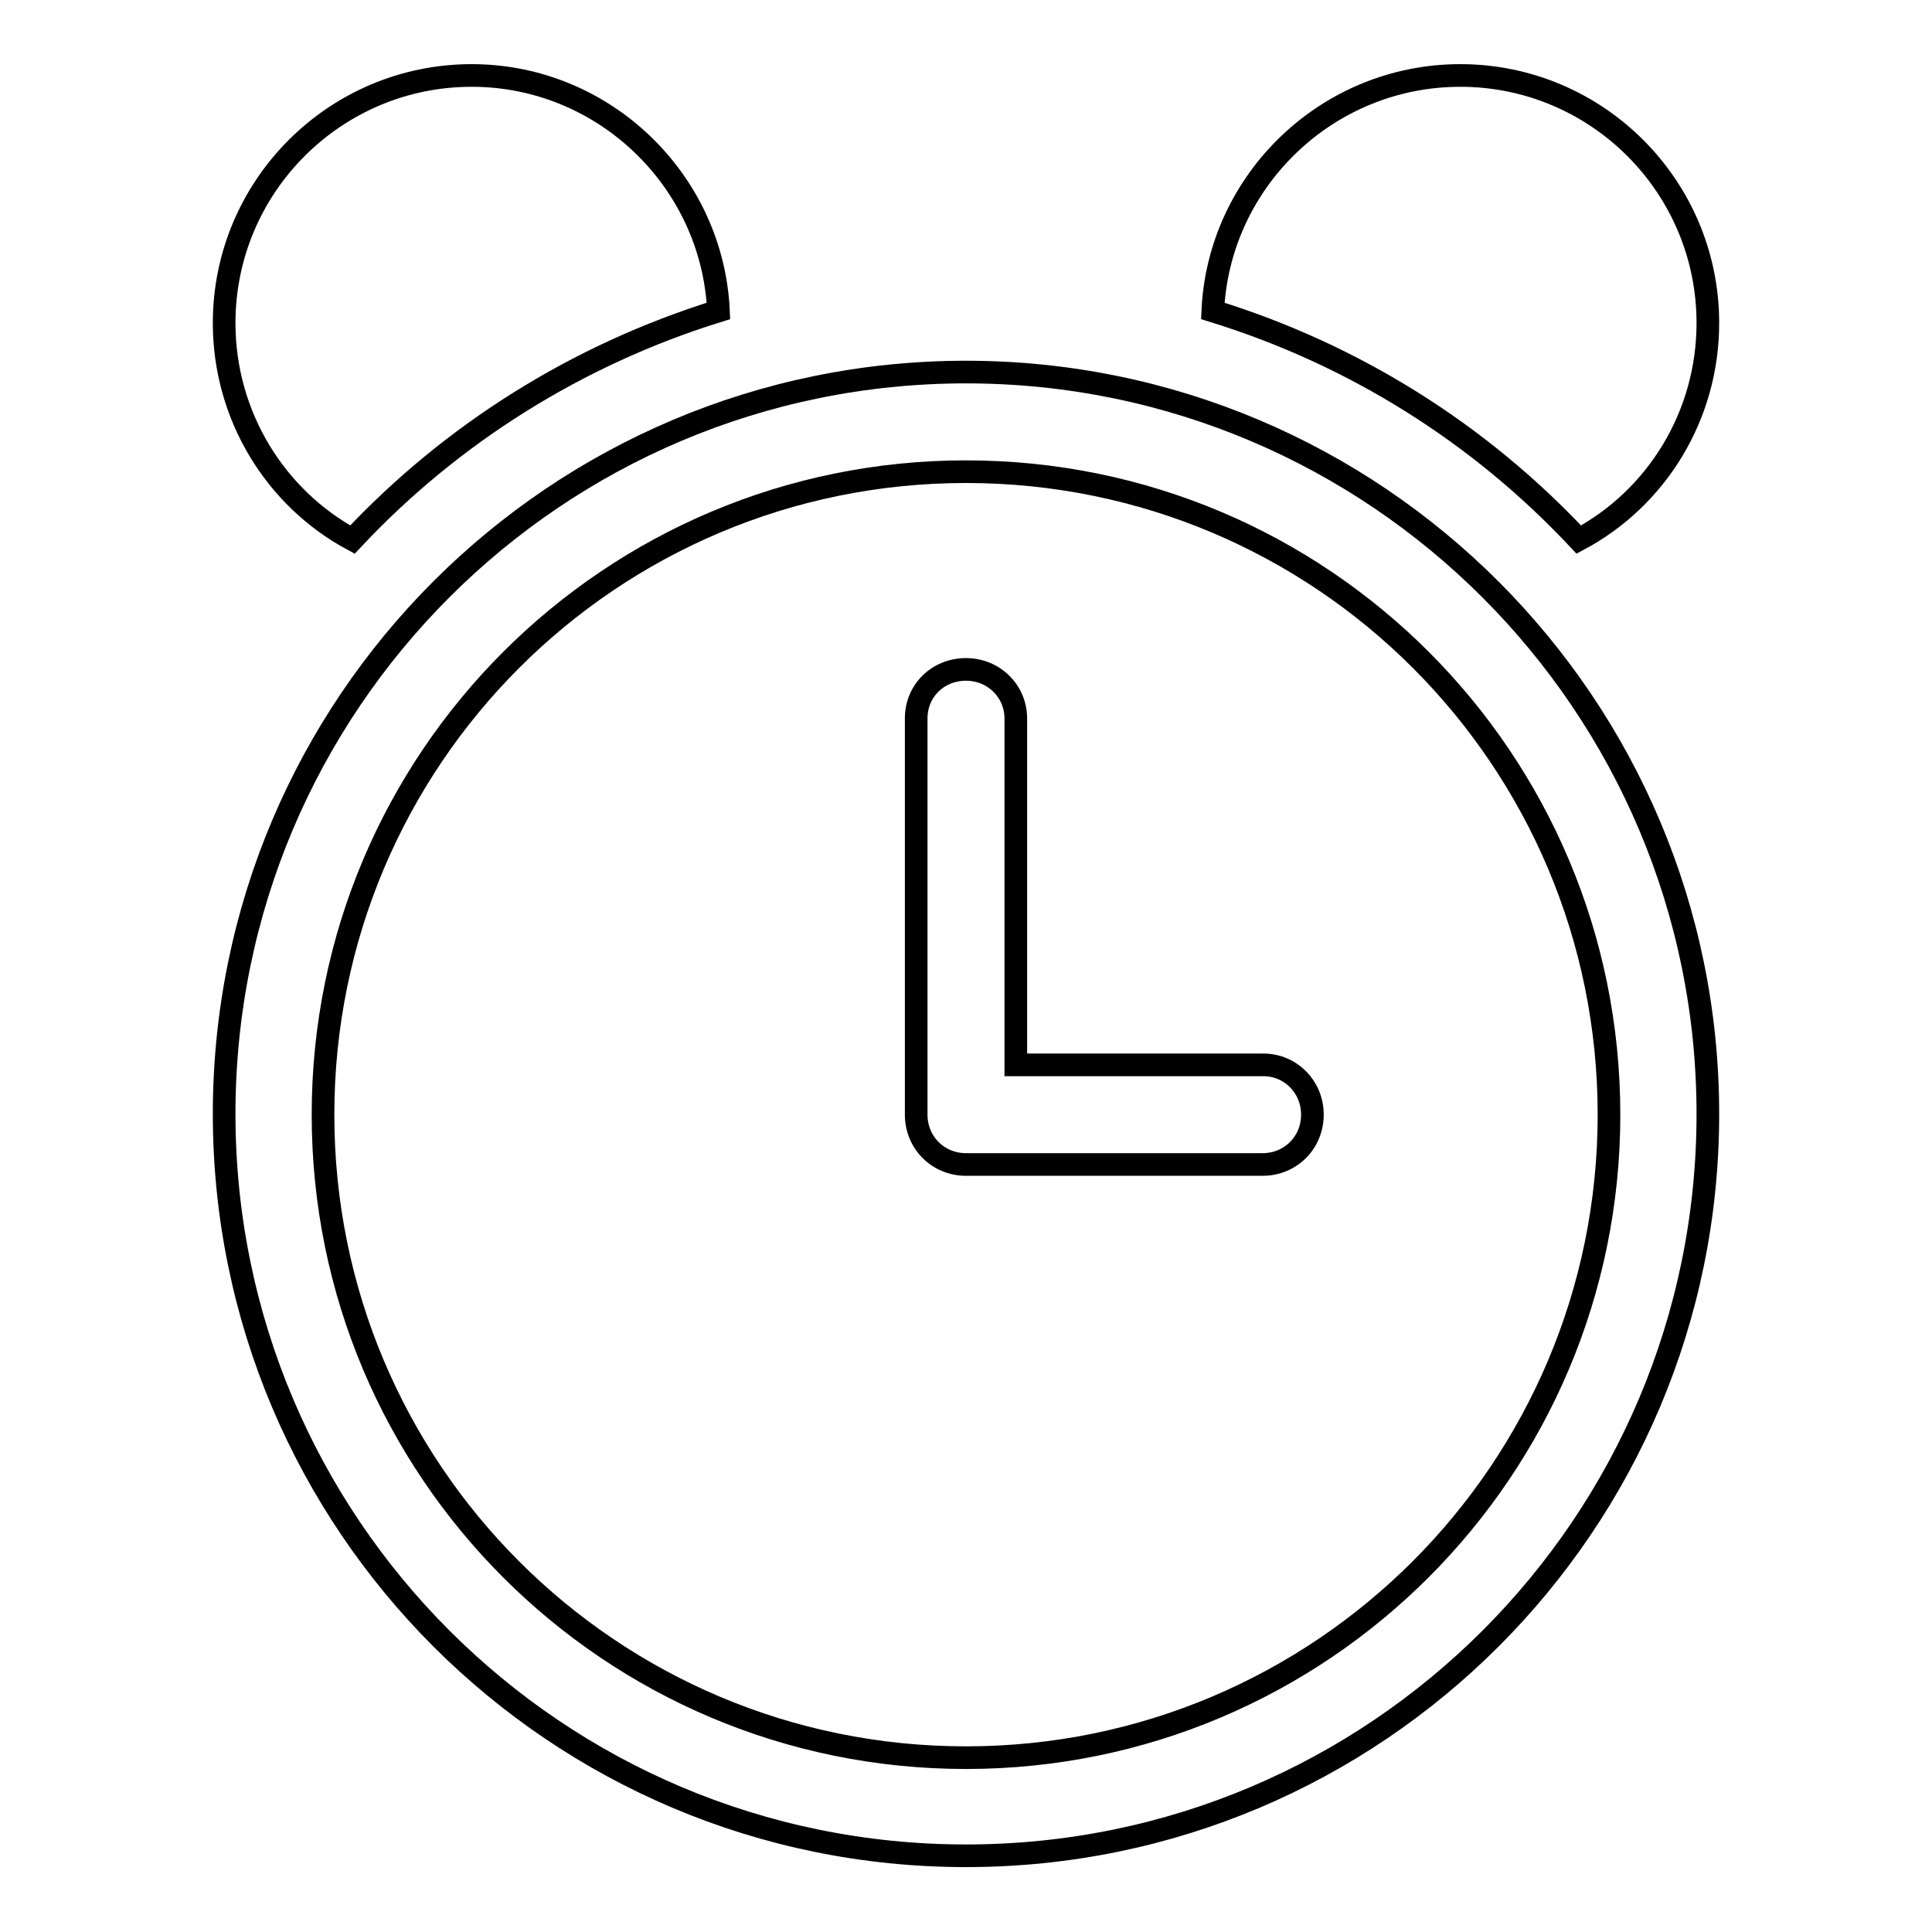<?xml version="1.0" encoding="utf-8"?>
<!-- Svg Vector Icons : http://www.onlinewebfonts.com/icon -->
<!DOCTYPE svg PUBLIC "-//W3C//DTD SVG 1.1//EN" "http://www.w3.org/Graphics/SVG/1.1/DTD/svg11.dtd">
<svg version="1.1" xmlns="http://www.w3.org/2000/svg" xmlns:xlink="http://www.w3.org/1999/xlink" x="0px" y="0px" viewBox="0 0 256 256" enable-background="new 0 0 256 256" xml:space="preserve">
<g><g><path stroke-width="3" fill-opacity="0" stroke="#000000"  d="M46.7,71.5c13.1-14,29.8-24.5,48.5-30.3C94.4,23.9,80,10,62.5,10c-18.1,0-32.8,14.7-32.8,32.8C29.7,55.1,36.5,66,46.7,71.5z"/><path stroke-width="3" fill-opacity="0" stroke="#000000"  d="M226.3,42.8c0-18.1-14.7-32.8-32.8-32.8c-17.6,0-32,13.9-32.8,31.2c18.8,5.8,35.4,16.3,48.5,30.3C219.5,66,226.3,55.1,226.3,42.8z"/><path stroke-width="3" fill-opacity="0" stroke="#000000"  d="M173.9,147.7c0,3.7-2.9,6.6-6.6,6.6H128c-3.7,0-6.6-2.9-6.6-6.6V95.2c0-3.7,2.9-6.5,6.6-6.5c3.7,0,6.6,2.9,6.6,6.5v45.9h32.8C171,141.1,173.9,144,173.9,147.7z"/><path stroke-width="3" fill-opacity="0" stroke="#000000"  d="M128,49.3c-54.3,0-98.3,44-98.3,98.3c0,54.3,44,98.3,98.3,98.3s98.3-44,98.3-98.3C226.3,93.4,182.3,49.3,128,49.3z M128,232.9c-47.1,0-85.2-38.1-85.2-85.2c0-47.1,38.1-85.2,85.2-85.2c47.1,0,85.2,38.1,85.2,85.2C213.2,194.7,175.1,232.9,128,232.9z"/></g></g>
</svg>
